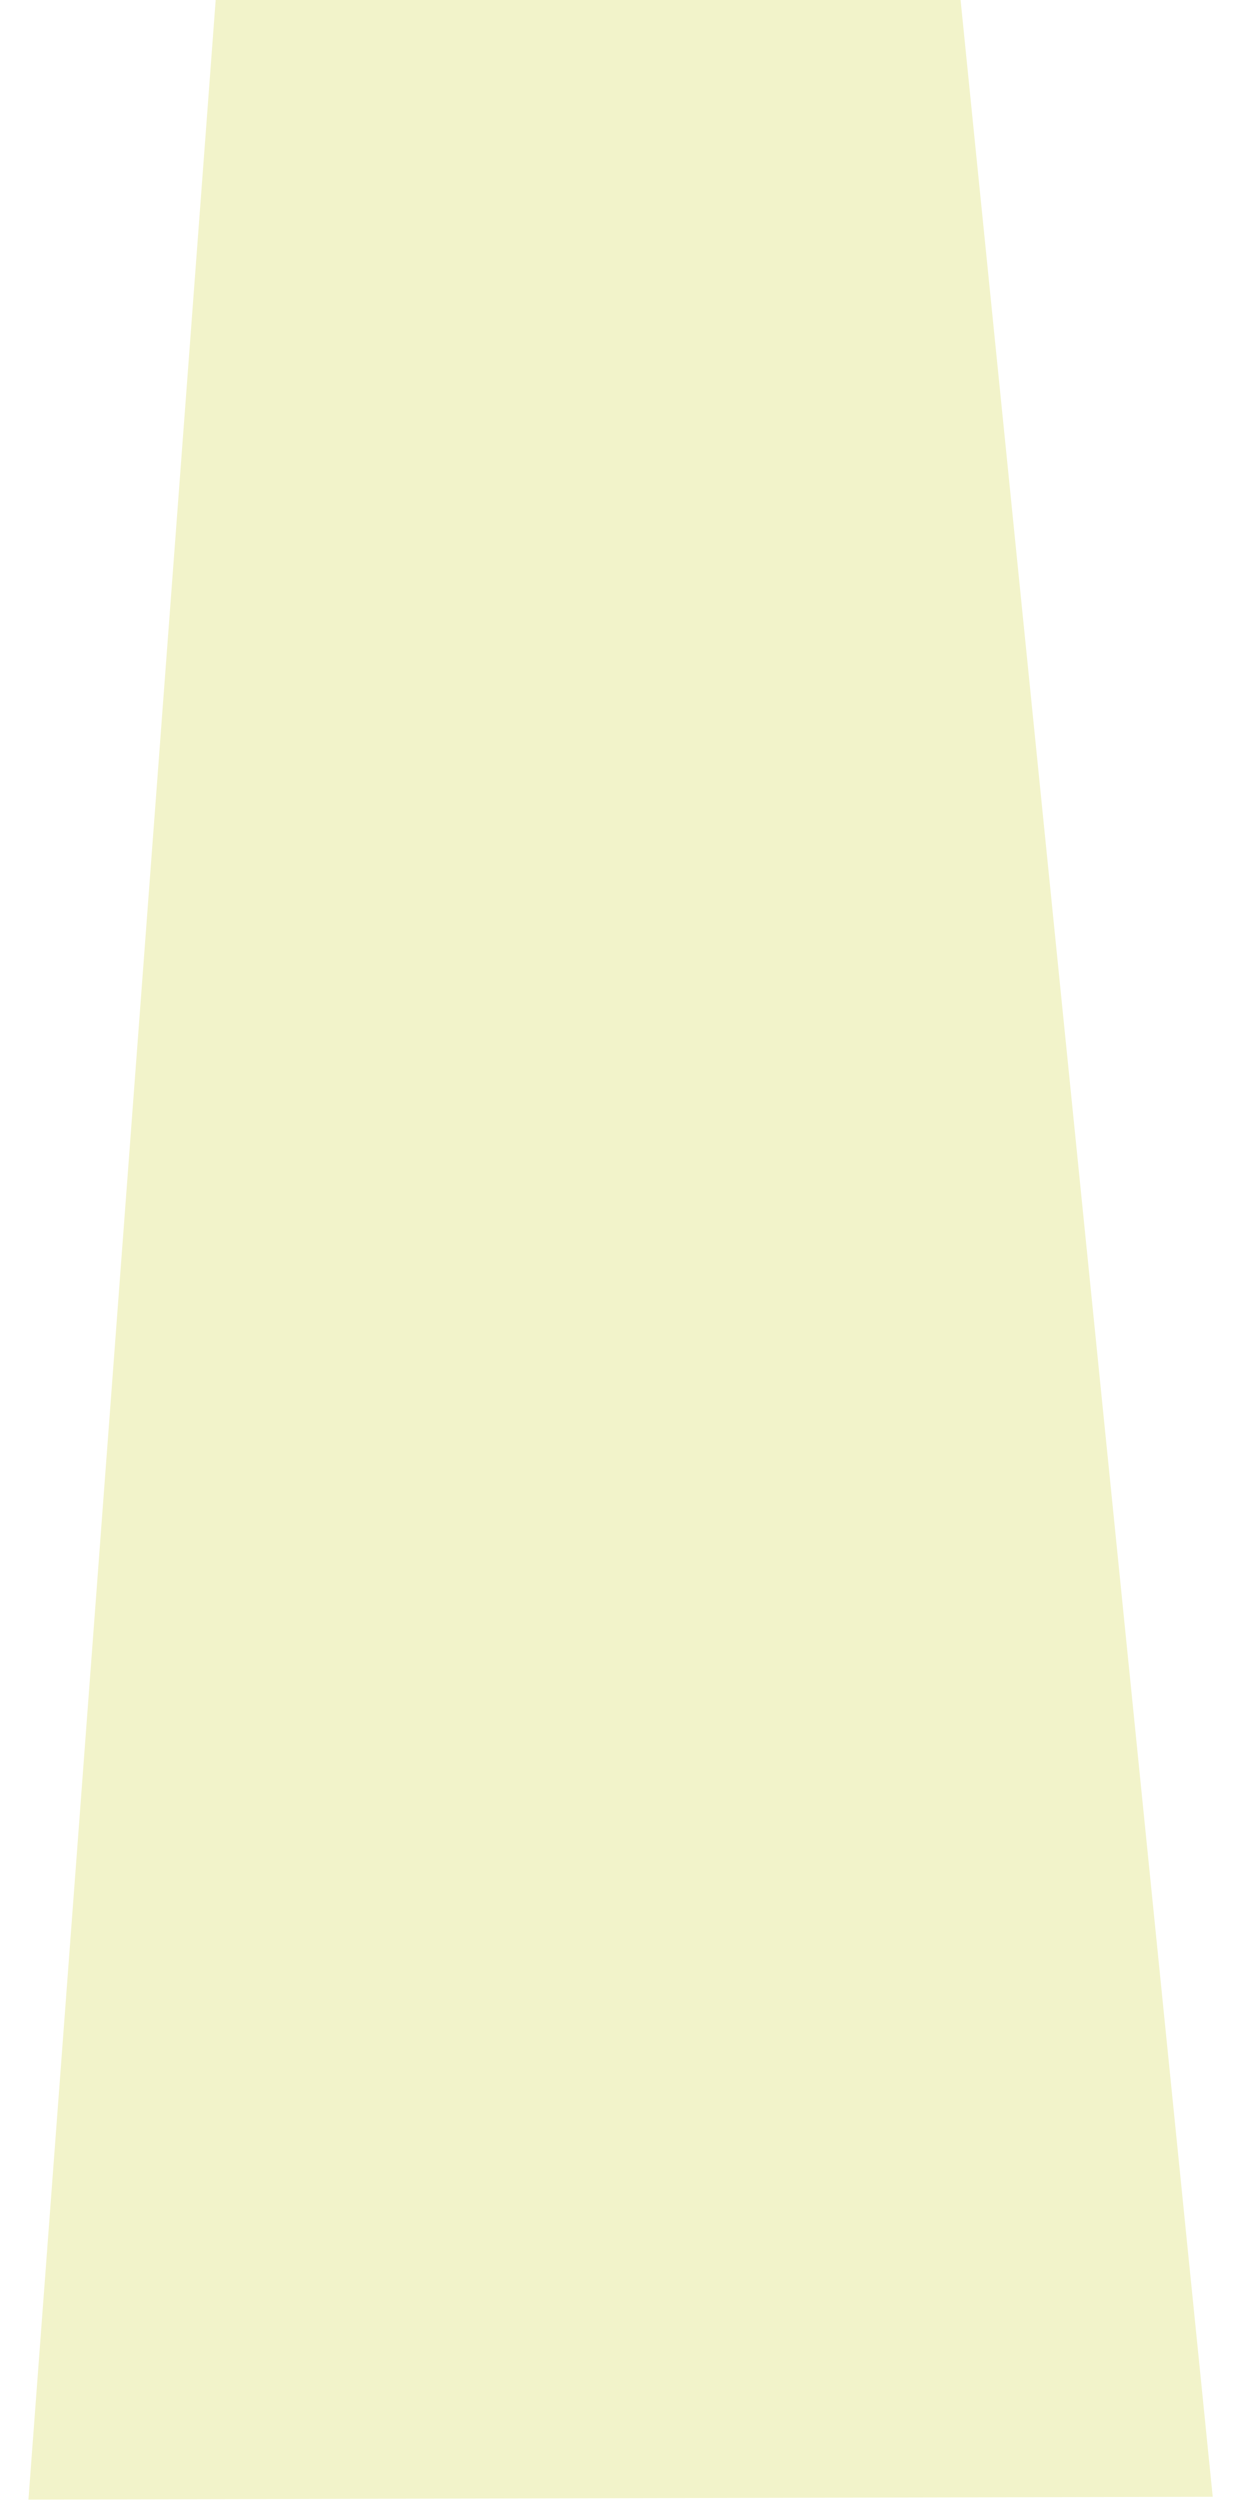 <svg height="100%" stroke-miterlimit="10" style="fill-rule:nonzero;clip-rule:evenodd;stroke-linecap:round;stroke-linejoin:round;" version="1.1" viewBox="0 0 724.761 1453.04" width="100%" xml:space="preserve" xmlns="http://www.w3.org/2000/svg" xmlns:xlink="http://www.w3.org/1999/xlink">
<defs>
<linearGradient gradientTransform="matrix(0.003 0.887 2.091 -0.007 1929.92 742.336)" gradientUnits="userSpaceOnUse" id="LinearGradient" x1="49.253" x2="1902.32" y1="550.949" y2="538.262">
<stop offset="0" stop-color="#feffbb"></stop>
<stop offset="0.327" stop-color="#feffb5"></stop>
<stop offset="1" stop-color="#000000"></stop>
</linearGradient>
<filter color-interpolation-filters="sRGB" filterUnits="userSpaceOnUse" height="1728.08" id="Filter" width="2308.45" x="1901.76" y="719.365">
<fedropshadow dx="-2" dy="-3.464" flood-color="#0b0a19" flood-opacity="1" in="SourceGraphic" result="Shadow" stdDeviation="8.5"></fedropshadow>
</filter>
<linearGradient gradientTransform="matrix(0.004 0.895 2.033 -0.009 4.666 2718.29)" gradientUnits="userSpaceOnUse" id="LinearGradient_2" x1="49.253" x2="1902.32" y1="550.949" y2="538.262">
<stop offset="0" stop-color="#f4f62f"></stop>
<stop offset="0.327" stop-color="#f4f62f"></stop>
<stop offset="1" stop-color="#000000"></stop>
</linearGradient>
<filter color-interpolation-filters="sRGB" filterUnits="userSpaceOnUse" height="1746.22" id="Filter_2" width="2248.07" x="-23.35" y="2693.08">
<fedropshadow dx="-2" dy="-3.464" flood-color="#0b0a19" flood-opacity="1" in="SourceGraphic" result="Shadow" stdDeviation="8.5"></fedropshadow>
</filter>
</defs>
<clipPath id="ArtboardFrame">
<rect height="1453.04" width="724.761" x="0" y="0"></rect>
</clipPath>
<g clip-path="url(#ArtboardFrame)" id="Layer-1">
<path d="M1925.11 751.244L1930.05 2333.36L1930.36 2429.56L4190.86 2422.49L4185.62 744.179L1925.11 751.244Z" fill="url(#LinearGradient)" fill-rule="nonzero" filter="url(#Filter)" stroke="#0b0a19" stroke-linecap="butt" stroke-linejoin="miter" stroke-width="0.2"></path>
<path d="M0 2727.28L7.238 4421.41L2205.37 4412.02L2198.13 2717.89L0 2727.28Z" fill="url(#LinearGradient_2)" fill-rule="nonzero" filter="url(#Filter_2)" stroke="#0b0a19" stroke-linecap="butt" stroke-linejoin="miter" stroke-width="0.2"></path>
<path d="M1877.64 264.038L3561.99 264.038L3561.99 825.387L1877.64 825.387L1877.64 264.038Z" fill="#feffba" fill-rule="nonzero" opacity="1" stroke="none"></path>
<path d="M16.529 1452.77L125.357 0L558.289 0L704.84 1451.13L16.529 1452.77Z" fill="#f2f3ca" fill-rule="nonzero" opacity="1" stroke="none"></path>
<g opacity="1">
<path d="M-549.001 297.173C-549.001 12.475-996.88-156.471-1310.62-156.471C-1624.36-156.471-1929.82 31.123-1929.82 315.821C-1929.82 600.519-1562.93 713.839-1249.19 713.839C-1205.76 713.839-1110.04 722.217-1069.4 713.839L-1077.59 992.637C-1039.16 967.454-1051.79 885.078-978.723 782.913C-847.559 599.506-574.058 558.242-552.157 351.174C-550.137 333.389-549.001 315.41-549.001 297.173Z" fill="#f3f3f3" fill-rule="nonzero" stroke="none"></path>
<path d="M-1316.19-161.344C-1330.11-161.275-1344.04-160.851-1357.94-160.062C-1393.5-158.046-1428.9-153.66-1463.88-146.906C-1492.07-141.462-1519.99-134.466-1547.41-125.938C-1569.12-119.185-1590.51-111.447-1611.5-102.719C-1628.93-95.471-1646.04-87.492-1662.84-78.875C-1677.33-71.444-1691.54-63.436-1705.41-54.906C-1788.73-3.653-1862.02 68.849-1900.97 159.75C-1909.35 179.321-1916.22 199.501-1921.28 220.188C-1929 251.704-1932.69 284.242-1932.22 316.688C-1931.83 343.137-1928.09 369.409-1920.94 394.875C-1915.24 415.14-1907.12 434.771-1897.06 453.25C-1891.58 463.334-1885.45 473.035-1879 482.531C-1875.42 487.803-1871.74 493.004-1867.91 498.094C-1841.75 532.816-1808.56 561.833-1772.56 585.969C-1746.67 603.328-1719.15 618.226-1690.81 631.188C-1657.89 646.246-1623.79 658.698-1589.12 669.094C-1564.46 676.49-1539.51 682.871-1514.34 688.312C-1482.97 695.097-1451.34 700.478-1419.53 704.75C-1400.44 707.314-1381.25 709.317-1362.06 710.969C-1339.66 712.896-1317.19 714.306-1294.72 715.031C-1285.65 715.324-1276.6 715.565-1267.53 715.688C-1254.23 715.868-1240.92 715.742-1227.62 716.156C-1195.57 717.154-1163.54 719.012-1131.47 719.312C-1116.81 719.45-1102.12 719.317-1087.5 718.125C-1082.85 717.746-1078.2 717.257-1073.59 716.531C-1072.62 716.378-1071.66 716.176-1070.69 716C-1070.7 716.529-1070.7 717.064-1070.72 717.594C-1070.8 720.501-1070.89 723.405-1070.97 726.312C-1071.33 739.033-1071.7 751.748-1072.06 764.469C-1073.59 817.888-1075.09 871.299-1076.62 924.719C-1077.14 942.522-1077.67 960.322-1078.19 978.125C-1078.29 981.758-1078.4 985.398-1078.5 989.031C-1078.51 989.395-1078.52 989.762-1078.53 990.125C-1078.54 990.344-1078.62 990.722-1078.5 990.906C-1078.49 990.918-1078.48 990.926-1078.47 990.938C-1077.84 991.867-1077.19 992.793-1076.56 993.719C-1076.56 993.726-1076.57 993.743-1076.56 993.75C-1076.55 993.762-1076.54 993.769-1076.53 993.781C-1076.48 993.855-1076.38 993.836-1076.31 993.812C-1076 993.712-1075.7 993.443-1075.44 993.25C-1075.05 992.969-1074.66 992.694-1074.28 992.406C-1073.56 991.859-1072.75 991.219-1072.06 990.625C-1069.14 988.086-1066.59 985.148-1064.34 982C-1059.92 975.797-1056.69 968.798-1053.94 961.719C-1051.11 954.45-1048.77 946.997-1046.53 939.531C-1043.21 928.454-1040.09 917.335-1036.69 906.281C-1032.96 894.184-1028.93 882.176-1024.34 870.375C-1013.19 841.648-998.767 814.276-981.219 788.938C-974.125 778.695-966.544 768.82-958.531 759.281C-907.976 699.099-842.111 654.77-776.875 612.125C-749.093 593.963-721.181 575.948-694.25 556.531C-671.894 540.413-650.166 523.283-630.375 504.062C-611.704 485.929-594.774 465.851-581.5 443.406C-569.11 422.457-560.137 399.605-555.125 375.781C-553.256 366.897-552.05 357.925-551.062 348.906C-550.167 340.722-549.484 332.502-549.031 324.281C-548.72 318.635-548.491 312.997-548.375 307.344C-548.336 305.45-548.29 303.55-548.281 301.656C-548.279 301.277-548.283 300.911-548.281 300.531C-548.28 300.167-548.291 300.324-548.281 298.344C-546.9 300.368-545.46 302.453-545.438 302.438C-545.446 301.327-546.009 301.394-545.438 301.344C-545.069 301.311-545.435 300.589-545.438 300.219C-545.449 298.741-545.495 297.258-545.531 295.781C-545.685 289.562-546.06 283.382-546.625 277.188C-548.061 261.433-551.09 245.839-555.281 230.594C-561.466 208.096-570.766 186.447-582.188 166.125C-587.888 155.982-594.231 146.226-600.75 136.594C-608.223 125.551-616.041 114.779-624.5 104.469C-659.752 61.501-703.507 26.006-750.125-3.938C-784.113-25.769-819.905-44.74-856.688-61.406C-897.537-79.915-939.634-95.614-982.469-108.875C-1050.5-129.936-1120.49-145.024-1191.19-153.625C-1232.62-158.666-1274.42-161.55-1316.19-161.344ZM-1306.31-151.594C-1285.68-151.563-1265.05-150.783-1244.47-149.406C-1207.4-146.928-1170.48-142.455-1133.84-136.312C-1090.36-129.021-1047.28-119.325-1004.84-107.344C-949.684-91.769-895.632-72.236-843.562-48.25C-793.707-25.284-745.588 2.13-701.75 35.25C-668.473 60.391-637.551 89.064-611.812 121.969C-607.819 127.074-603.99 132.272-600.25 137.562C-600.245 137.569-600.255 137.587-600.25 137.594C-600.234 137.618-600.204 137.632-600.188 137.656C-600.145 137.719-600.105 137.781-600.062 137.844C-599.973 137.977-599.899 138.115-599.812 138.25C-598.487 140.314-597.162 142.38-595.875 144.469C-592.084 150.624-588.491 156.914-585.125 163.312C-574.456 183.594-566.048 205.098-560.5 227.344C-557.017 241.311-554.652 255.559-553.469 269.906C-553.047 275.014-552.782 280.126-552.656 285.25C-552.62 286.727-552.605 288.21-552.594 289.688C-552.591 290.057-552.579 289.687-552.562 291.906C-552.586 291.922-551.174 294.069-549.75 296.188C-549.801 296.928-550.05 296.22-549.719 297.25C-549.602 297.611-549.748 297.996-549.75 298.375C-549.756 299.513-549.764 300.644-549.781 301.781C-549.822 304.428-549.857 307.073-549.938 309.719C-550.247 319.852-550.919 329.968-551.844 340.062C-552.54 347.666-553.382 355.273-554.594 362.812C-556.066 371.973-558.095 381.06-560.688 389.969C-569.918 421.688-586.414 450.417-607.5 475.719C-627.348 499.535-650.737 520.186-675.25 539.062C-702.946 560.39-732.183 579.622-761.438 598.719C-839.959 649.977-921.408 701.877-977.531 778.781C-997.532 806.187-1013.84 836.113-1026.16 867.719C-1031.05 880.28-1035.31 893.08-1039.25 905.969C-1042.89 917.868-1046.21 929.869-1049.91 941.75C-1052.23 949.207-1054.71 956.642-1057.81 963.812C-1060.53 970.074-1063.75 976.186-1068.03 981.531C-1070.42 984.522-1073.16 987.249-1076.22 989.562C-1076.31 989.63-1076.41 989.683-1076.5 989.75C-1076.47 988.651-1076.41 987.536-1076.38 986.438C-1076.22 981.359-1076.09 976.297-1075.94 971.219C-1075.44 954.534-1074.94 937.841-1074.44 921.156C-1072.94 871.475-1071.44 821.806-1069.94 772.125C-1069.48 756.896-1069.02 741.667-1068.56 726.438C-1068.53 725.35-1068.5 724.244-1068.47 723.156C-1068.44 722.068-1068.41 720.994-1068.38 719.906C-1068.35 719.181-1068.33 718.444-1068.31 717.719C-1068.3 717.356-1068.29 716.988-1068.28 716.625C-1068.27 716.401-1068.16 716.035-1068.28 715.844C-1068.3 715.813-1068.32 715.781-1068.34 715.75C-1068.6 715.347-1068.89 714.928-1069.16 714.531C-1069.66 713.794-1070.15 713.075-1070.66 712.344C-1070.68 712.307-1070.74 712.266-1070.78 712.25C-1071.09 712.129-1071.53 712.316-1071.84 712.375C-1072.29 712.456-1072.71 712.547-1073.16 712.625C-1074.54 712.872-1075.95 713.081-1077.34 713.281C-1081.49 713.879-1085.66 714.325-1089.84 714.656C-1104.49 715.816-1119.22 715.896-1133.91 715.719C-1166.04 715.33-1198.14 713.398-1230.25 712.312C-1243.57 711.862-1256.86 711.942-1270.19 711.719C-1279.69 711.56-1289.22 711.274-1298.72 710.938C-1330.89 709.799-1363.05 707.295-1395.03 703.688C-1442.36 698.35-1489.39 690.409-1535.72 679.344C-1603.7 663.108-1670.55 640.164-1732.16 606.875C-1770.39 586.217-1806.94 561.011-1837.97 530.469C-1848.34 520.256-1858.19 509.525-1867.25 498.125C-1870.14 494.495-1872.93 490.783-1875.66 487.031C-1876.73 485.547-1877.82 484.065-1878.88 482.562C-1879.07 482.283-1879.24 482-1879.44 481.719C-1879.4 481.783-1879.49 481.634-1879.56 481.531C-1886.71 470.56-1893.24 459.267-1898.94 447.469C-1910.04 424.452-1918.01 399.926-1922.56 374.781C-1926 355.785-1927.5 336.485-1927.38 317.188C-1927.17 286.361-1923.3 255.566-1915.69 225.688C-1910.37 204.797-1903.22 184.374-1894.44 164.688C-1888.37 151.09-1881.55 137.819-1873.97 125C-1820.13 33.902-1733.94-33.613-1639.31-78.625C-1621.45-87.12-1603.21-94.869-1584.69-101.812C-1562.89-109.987-1540.73-117.208-1518.28-123.375C-1488.89-131.449-1459.01-137.764-1428.88-142.375C-1395.13-147.539-1361.07-150.566-1326.94-151.375C-1320.06-151.538-1313.19-151.604-1306.31-151.594Z" fill="#000000" stroke="none"></path>
</g>
<g fill="#f3f3f3" opacity="1" stroke="none">
<path d="M415.904-423.443L413.134-407.913L422.443-407.913L421.581-402.781L412.272-402.781L409.774-389.022L419.083-389.022L418.22-383.891L408.911-383.891L406.187-368.406L395.651-368.406L398.376-383.891L389.385-383.891L386.66-368.406L376.125-368.406L378.85-383.891L369.541-383.891L370.403-389.022L379.712-389.022L382.21-402.781L372.901-402.781L373.764-407.913L383.073-407.913L385.797-423.443L396.378-423.443L393.608-407.913L402.599-407.913L405.324-423.443L415.904-423.443ZM401.736-402.781L392.745-402.781L390.248-389.022L399.239-389.022L401.736-402.781Z"></path>
<path d="M503.001-426.758L486.108-364.773L474.393-364.773L465.765-398.603L457.001-364.773L445.285-364.773L429.3-426.758L447.374-426.758L456.773-389.158L466.173-426.758L476.754-426.758L486.018-389.022L495.917-426.758L503.001-426.758Z"></path>
<path d="M553.134-366.408C549.077-364.833 545.126-364.046 541.282-364.046C535.59-364.046 532.079-365.817 530.747-369.359C527.992-365.666 524.026-363.819 518.849-363.819C509.192-363.819 504.363-368.3 504.363-377.261C504.363-384.072 508.783-388.855 517.623-391.61C525.736-394.153 529.793-397.211 529.793-400.783C529.793-405.476 527.462-407.822 522.8-407.822C517.411-407.822 514.717-405.551 514.717-401.01C514.717-399.587 515.141-397.71 515.988-395.379L507.769-396.969C507.557-398.392 507.451-399.724 507.451-400.965C507.451-408.23 514.081-411.863 527.341-411.863C539.935-411.863 546.231-408.473 546.231-401.691L546.231-373.9C546.231-371.055 547.155-369.632 549.001-369.632C549.577-369.632 550.424-369.95 551.544-370.585L553.134-366.408ZM529.657-392.291C528.627-391.111 527.432-390.127 526.069-389.34C522.648-387.342 520.938-383.981 520.938-379.259C520.938-373.204 522.119-370.177 524.48-370.177C527.931-370.177 529.657-373.174 529.657-379.168L529.657-392.291Z"></path>
<path d="M586.011-410.092C593.73-406.792 597.59-401.994 597.59-395.697C597.59-391.55 595.653-388.008 591.778-385.071C587.903-382.135 583.226-380.666 577.746-380.666C575.627-380.666 572.766-380.939 569.164-381.484C567.075-380.273 566.03-379.062 566.03-377.851C566.03-376.186 567.317-375.353 569.89-375.353C570.556-375.353 571.903-375.414 573.932-375.535C579.048-375.868 582.772-376.035 585.103-376.035C596.122-376.035 601.632-371.857 601.632-363.501C601.632-353.39 592.504-348.334 574.25-348.334C560.657-348.334 553.86-351.195 553.86-356.917C553.86-360.217 556.615-362.457 562.125-363.638C556.252-365.182 553.315-367.74 553.315-371.312C553.315-375.762 556.812-379.683 563.805-383.073C557.66-385.556 554.587-389.779 554.587-395.743C554.587-400.284 556.449-404.09 560.172-407.163C563.896-410.236 568.513-411.772 574.022-411.772C575.899-411.772 578.367-411.576 581.424-411.182C581.273-412.242 581.197-413.074 581.197-413.68C581.197-419.674 584.331-422.671 590.597-422.671C595.592-422.671 598.09-420.567 598.09-416.359C598.09-413.15 596.591-411.545 593.594-411.545C592.595-411.545 591.415-411.878 590.052-412.544C589.205-412.968 588.569-413.195 588.145-413.226C586.722-413.316 586.011-412.272 586.011-410.092ZM575.793-407.277C572.706-407.277 571.162-403.432 571.162-395.743C571.162-388.689 572.766-385.162 575.975-385.162C578.912-385.162 580.38-388.295 580.38-394.562C580.38-403.038 578.851-407.277 575.793-407.277ZM575.339-361.776C567.62-361.776 563.76-360.277 563.76-357.28C563.76-354.313 567.499-352.83 574.976-352.83C583.665-352.83 588.009-354.495 588.009-357.825C588.009-360.459 583.786-361.776 575.339-361.776Z"></path>
<path d="M638.777-381.529L645.453-379.577C644.756-369.011 638.52-363.728 626.744-363.728C611.486-363.728 603.857-371.342 603.857-386.57C603.857-393.956 605.885-400.011 609.942-404.734C613.999-409.456 619.19-411.818 625.518-411.818C638.747-411.818 645.362-403.281 645.362-386.206L621.204-386.206C621.204-374.218 624.246-368.224 630.331-368.224C636.022-368.224 638.868-371.615 638.868-378.396C638.868-379.304 638.838-380.349 638.777-381.529ZM621.158-391.338L631.058-391.338C631.058-401.994 629.453-407.322 626.244-407.322C623.338-407.322 621.703-403.371 621.34-395.47L621.158-391.338Z"></path>
<path d="M653.218-364.773L653.218-426.758L679.874-426.758C686.806-426.758 692.346-425.297 696.494-422.376C700.641-419.454 702.715-415.541 702.715-410.637C702.715-403.129 698.265-398.24 689.364-395.97C693.936-394.274 696.895-392.413 698.242-390.384C699.589-388.356 700.505-384.42 700.989-378.578C701.564-371.615 702.73-367.013 704.486-364.773L684.96-364.773C683.718-367.649 683.098-371.236 683.098-375.535L683.007-379.213L682.916-383.845C682.916-390.99 680.04-394.562 674.288-394.562L671.2-394.562L671.2-364.773L653.218-364.773ZM671.2-399.693L674.833-399.693C681.645-399.693 685.05-403.25 685.05-410.365C685.05-417.479 681.645-421.036 674.833-421.036L671.2-421.036L671.2-399.693Z"></path>
<path d="M731.823-411.727C746.96-411.727 754.528-403.735 754.528-387.75C754.528-371.766 746.96-363.774 731.823-363.774C716.656-363.774 709.072-371.766 709.072-387.75C709.072-403.735 716.656-411.727 731.823-411.727ZM731.777-407.685C728.114-407.685 726.283-401.04 726.283-387.75C726.283-374.46 728.114-367.815 731.777-367.815C735.471-367.815 737.317-374.46 737.317-387.75C737.317-401.04 735.471-407.685 731.777-407.685Z"></path>
<path d="M805.024-411.727L805.024-364.773L788.449-364.773L788.449-372.084C784.635-366.635 779.73-363.91 773.736-363.91C765.653-363.91 761.612-367.846 761.612-375.717L761.612-410.546C767.182-410.788 772.707-411.182 778.187-411.727L778.187-376.125C778.187-373.038 779.125-371.494 781.002-371.494C785.967-371.494 788.449-376.822 788.449-387.478L788.449-410.546C793.989-410.788 799.514-411.182 805.024-411.727Z"></path>
<path d="M857.609-364.773L841.034-364.773L841.034-398.376C841.034-401.797 840.081-403.508 838.173-403.508C836.236-403.508 834.556-402.153 833.133-399.444C831.71-396.734 830.999-393.533 830.999-389.839L830.999-364.773L814.424-364.773L814.424-410.637C820.115-410.637 825.64-411.016 830.999-411.772L830.999-403.19C835.116-408.881 840.141-411.727 846.075-411.727C853.764-411.727 857.609-407.822 857.609-400.011L857.609-364.773Z"></path>
<path d="M907.969-427.711L907.969-364.773L891.394-364.773L891.394-368.724C888.609-365.393 884.885-363.728 880.223-363.728C869.93-363.728 864.784-371.63 864.784-387.433C864.784-403.689 870.233-411.818 881.131-411.818C885.43-411.818 888.851-409.926 891.394-406.142L891.394-426.758C896.389-426.758 901.914-427.076 907.969-427.711ZM886.49-405.142C883.705-405.142 882.312-402.584 882.312-397.468L881.994-387.75L882.176-378.895C882.176-373.234 883.75-370.404 886.898-370.404C889.956-370.404 891.485-373.189 891.485-378.759L891.712-389.93L891.349-397.559C890.864-402.615 889.245-405.142 886.49-405.142Z"></path>
<path d="M925.679-379.894C931.007-379.894 933.671-377.23 933.671-371.902C933.671-366.574 931.007-363.91 925.679-363.91C920.351-363.91 917.687-366.574 917.687-371.902C917.687-377.23 920.351-379.894 925.679-379.894ZM925.679-408.321C931.007-408.321 933.671-405.657 933.671-400.329C933.671-395.001 931.007-392.337 925.679-392.337C920.351-392.337 917.687-395.001 917.687-400.329C917.687-405.657 920.351-408.321 925.679-408.321Z"></path>
<path d="M990.252-426.758L990.252-364.773L972.27-364.773L972.27-426.758L990.252-426.758Z"></path>
<path d="M1024.99-410.41L1024.99-405.279L1017.63-405.279L1017.63-372.901C1017.63-370.873 1018.29-369.859 1019.59-369.859C1020.53-369.859 1021.09-370.54 1021.27-371.902L1025.99-371.448C1024.69-366.665 1020.54-364.273 1013.55-364.273C1005.22-364.273 1001.06-367.815 1001.06-374.899L1001.06-405.279L995.52-405.279L995.52-410.41L1001.06-410.41L1001.06-418.493C1006.78-420.067 1012.31-422.338 1017.63-425.305L1017.63-410.41L1024.99-410.41Z"></path>
<path d="M1032.21-399.285L1032.21-405.006C1034.88-406.611 1036.62-408.912 1037.43-411.909C1032.56-411.909 1030.12-414.497 1030.12-419.674C1030.12-425.002 1032.8-427.666 1038.16-427.666C1043.43-427.666 1046.06-424.502 1046.06-418.175C1046.06-408.306 1041.44-402.009 1032.21-399.285Z"></path>
<path d="M1090.74-398.785L1082.71-397.377C1082.71-404.219 1079.53-407.64 1073.17-407.64C1069.27-407.64 1067.31-406.036 1067.31-402.827C1067.31-400.465 1070.67-397.922 1077.39-395.198C1087.69-390.99 1092.83-385.646 1092.83-379.168C1092.83-368.845 1086.28-363.683 1073.17-363.683C1059.31-363.683 1052.37-368.845 1052.37-379.168L1060.91-380.893C1060.79-379.894 1060.73-378.956 1060.73-378.078C1060.73-375.414 1061.84-373.098 1064.07-371.13C1066.29-369.163 1068.92-368.179 1071.94-368.179C1075.94-368.179 1077.94-369.874 1077.94-373.265C1077.94-375.535 1074.71-378.048 1068.27-380.803C1058.55-384.98 1053.69-390.339 1053.69-396.878C1053.69-401.207 1055.55-404.757 1059.28-407.527C1063-410.297 1067.78-411.682 1073.63-411.682C1084.01-411.682 1089.72-407.383 1090.74-398.785Z"></path>
<path d="M1173.44-366.408C1169.38-364.833 1165.43-364.046 1161.58-364.046C1155.89-364.046 1152.38-365.817 1151.05-369.359C1148.29-365.666 1144.33-363.819 1139.15-363.819C1129.49-363.819 1124.67-368.3 1124.67-377.261C1124.67-384.072 1129.09-388.855 1137.93-391.61C1146.04-394.153 1150.1-397.211 1150.1-400.783C1150.1-405.476 1147.76-407.822 1143.1-407.822C1137.71-407.822 1135.02-405.551 1135.02-401.01C1135.02-399.587 1135.44-397.71 1136.29-395.379L1128.07-396.969C1127.86-398.392 1127.75-399.724 1127.75-400.965C1127.75-408.23 1134.38-411.863 1147.64-411.863C1160.24-411.863 1166.53-408.473 1166.53-401.691L1166.53-373.9C1166.53-371.055 1167.46-369.632 1169.3-369.632C1169.88-369.632 1170.73-369.95 1171.85-370.585L1173.44-366.408ZM1149.96-392.291C1148.93-391.111 1147.73-390.127 1146.37-389.34C1142.95-387.342 1141.24-383.981 1141.24-379.259C1141.24-373.204 1142.42-370.177 1144.78-370.177C1148.23-370.177 1149.96-373.174 1149.96-379.168L1149.96-392.291Z"></path>
<path d="M1176.34-364.773L1176.34-426.758C1179.04-426.758 1184.56-427.076 1192.92-427.711L1192.92-405.687C1196.01-409.714 1199.44-411.727 1203.23-411.727C1214.06-411.727 1219.48-404.219 1219.48-389.204C1219.48-372.25 1213.03-363.774 1200.14-363.774C1194.05-363.774 1188.86-366.635 1184.56-372.356L1180.48-364.773L1176.34-364.773ZM1198.09-405.052C1194.43-405.052 1192.6-399.754 1192.6-389.158C1192.6-376.685 1194.39-370.449 1197.96-370.449C1201.08-370.449 1202.64-373.704 1202.64-380.212L1202.91-391.429L1202.59-397.741C1202.11-402.615 1200.61-405.052 1198.09-405.052Z"></path>
<path d="M1247.14-411.727C1262.27-411.727 1269.84-403.735 1269.84-387.75C1269.84-371.766 1262.27-363.774 1247.14-363.774C1231.97-363.774 1224.39-371.766 1224.39-387.75C1224.39-403.735 1231.97-411.727 1247.14-411.727ZM1247.09-407.685C1243.43-407.685 1241.6-401.04 1241.6-387.75C1241.6-374.46 1243.43-367.815 1247.09-367.815C1250.79-367.815 1252.63-374.46 1252.63-387.75C1252.63-401.04 1250.79-407.685 1247.09-407.685Z"></path>
<path d="M1320.34-411.727L1320.34-364.773L1303.76-364.773L1303.76-372.084C1299.95-366.635 1295.04-363.91 1289.05-363.91C1280.97-363.91 1276.93-367.846 1276.93-375.717L1276.93-410.546C1282.5-410.788 1288.02-411.182 1293.5-411.727L1293.5-376.125C1293.5-373.038 1294.44-371.494 1296.32-371.494C1301.28-371.494 1303.76-376.822 1303.76-387.478L1303.76-410.546C1309.3-410.788 1314.83-411.182 1320.34-411.727Z"></path>
<path d="M1354.4-410.41L1354.4-405.279L1347.04-405.279L1347.04-372.901C1347.04-370.873 1347.69-369.859 1348.99-369.859C1349.93-369.859 1350.49-370.54 1350.67-371.902L1355.4-371.448C1354.09-366.665 1349.95-364.273 1342.95-364.273C1334.63-364.273 1330.46-367.815 1330.46-374.899L1330.46-405.279L1324.92-405.279L1324.92-410.41L1330.46-410.41L1330.46-418.493C1336.19-420.067 1341.71-422.338 1347.04-425.305L1347.04-410.41L1354.4-410.41Z"></path>
<path d="M1445.4-410.546L1430.37-364.773L1419.83-364.773L1413.61-387.977L1407.44-364.773L1396.95-364.773L1381.91-410.546L1399.22-410.546L1407.3-383.663L1413.84-410.546L1424.55-410.546L1431.55-383.663L1439.99-410.546L1445.4-410.546Z"></path>
<path d="M1495.12-366.408C1491.07-364.833 1487.11-364.046 1483.27-364.046C1477.58-364.046 1474.07-365.817 1472.73-369.359C1469.98-365.666 1466.01-363.819 1460.84-363.819C1451.18-363.819 1446.35-368.3 1446.35-377.261C1446.35-384.072 1450.77-388.855 1459.61-391.61C1467.72-394.153 1471.78-397.211 1471.78-400.783C1471.78-405.476 1469.45-407.822 1464.79-407.822C1459.4-407.822 1456.71-405.551 1456.71-401.01C1456.71-399.587 1457.13-397.71 1457.98-395.379L1449.76-396.969C1449.55-398.392 1449.44-399.724 1449.44-400.965C1449.44-408.23 1456.07-411.863 1469.33-411.863C1481.92-411.863 1488.22-408.473 1488.22-401.691L1488.22-373.9C1488.22-371.055 1489.14-369.632 1490.99-369.632C1491.56-369.632 1492.41-369.95 1493.53-370.585L1495.12-366.408ZM1471.65-392.291C1470.62-391.111 1469.42-390.127 1468.06-389.34C1464.64-387.342 1462.93-383.981 1462.93-379.259C1462.93-373.204 1464.11-370.177 1466.47-370.177C1469.92-370.177 1471.65-373.174 1471.65-379.168L1471.65-392.291Z"></path>
<path d="M1528-410.092C1535.72-406.792 1539.58-401.994 1539.58-395.697C1539.58-391.55 1537.64-388.008 1533.77-385.071C1529.89-382.135 1525.21-380.666 1519.73-380.666C1517.62-380.666 1514.75-380.939 1511.15-381.484C1509.06-380.273 1508.02-379.062 1508.02-377.851C1508.02-376.186 1509.31-375.353 1511.88-375.353C1512.54-375.353 1513.89-375.414 1515.92-375.535C1521.04-375.868 1524.76-376.035 1527.09-376.035C1538.11-376.035 1543.62-371.857 1543.62-363.501C1543.62-353.39 1534.49-348.334 1516.24-348.334C1502.65-348.334 1495.85-351.195 1495.85-356.917C1495.85-360.217 1498.6-362.457 1504.11-363.638C1498.24-365.182 1495.3-367.74 1495.3-371.312C1495.3-375.762 1498.8-379.683 1505.79-383.073C1499.65-385.556 1496.58-389.779 1496.58-395.743C1496.58-400.284 1498.44-404.09 1502.16-407.163C1505.88-410.236 1510.5-411.772 1516.01-411.772C1517.89-411.772 1520.36-411.576 1523.41-411.182C1523.26-412.242 1523.19-413.074 1523.19-413.68C1523.19-419.674 1526.32-422.671 1532.59-422.671C1537.58-422.671 1540.08-420.567 1540.08-416.359C1540.08-413.15 1538.58-411.545 1535.58-411.545C1534.58-411.545 1533.4-411.878 1532.04-412.544C1531.19-412.968 1530.56-413.195 1530.13-413.226C1528.71-413.316 1528-412.272 1528-410.092ZM1517.78-407.277C1514.69-407.277 1513.15-403.432 1513.15-395.743C1513.15-388.689 1514.75-385.162 1517.96-385.162C1520.9-385.162 1522.37-388.295 1522.37-394.562C1522.37-403.038 1520.84-407.277 1517.78-407.277ZM1517.33-361.776C1509.61-361.776 1505.75-360.277 1505.75-357.28C1505.75-354.313 1509.49-352.83 1516.96-352.83C1525.65-352.83 1530-354.495 1530-357.825C1530-360.459 1525.77-361.776 1517.33-361.776Z"></path>
<path d="M1580.77-381.529L1587.44-379.577C1586.74-369.011 1580.51-363.728 1568.73-363.728C1553.47-363.728 1545.85-371.342 1545.85-386.57C1545.85-393.956 1547.87-400.011 1551.93-404.734C1555.99-409.456 1561.18-411.818 1567.51-411.818C1580.74-411.818 1587.35-403.281 1587.35-386.206L1563.19-386.206C1563.19-374.218 1566.23-368.224 1572.32-368.224C1578.01-368.224 1580.86-371.615 1580.86-378.396C1580.86-379.304 1580.83-380.349 1580.77-381.529ZM1563.15-391.338L1573.05-391.338C1573.05-401.994 1571.44-407.322 1568.23-407.322C1565.33-407.322 1563.69-403.371 1563.33-395.47L1563.15-391.338Z"></path>
<path d="M1630.17-398.785L1622.13-397.377C1622.13-404.219 1618.96-407.64 1612.6-407.64C1608.69-407.64 1606.74-406.036 1606.74-402.827C1606.74-400.465 1610.1-397.922 1616.82-395.198C1627.11-390.99 1632.26-385.646 1632.26-379.168C1632.26-368.845 1625.71-363.683 1612.6-363.683C1598.73-363.683 1591.8-368.845 1591.8-379.168L1600.34-380.893C1600.22-379.894 1600.16-378.956 1600.16-378.078C1600.16-375.414 1601.27-373.098 1603.49-371.13C1605.72-369.163 1608.34-368.179 1611.37-368.179C1615.37-368.179 1617.37-369.874 1617.37-373.265C1617.37-375.535 1614.14-378.048 1607.69-380.803C1597.98-384.98 1593.12-390.339 1593.12-396.878C1593.12-401.207 1594.98-404.757 1598.7-407.527C1602.43-410.297 1607.21-411.682 1613.05-411.682C1623.44-411.682 1629.14-407.383 1630.17-398.785Z"></path>
<path d="M1709.55-394.426L1709.55-382.483L1666.77-382.483L1666.77-394.426L1709.55-394.426Z"></path>
<path d="M412.953-254.408C408.896-252.833 404.945-252.046 401.101-252.046C395.409-252.046 391.897-253.817 390.565-257.359C387.811-253.666 383.845-251.819 378.668-251.819C369.011-251.819 364.182-256.3 364.182-265.261C364.182-272.072 368.602-276.855 377.442-279.61C385.555-282.153 389.612-285.211 389.612-288.783C389.612-293.476 387.281-295.822 382.619-295.822C377.23-295.822 374.536-293.551 374.536-289.01C374.536-287.587 374.96-285.71 375.807-283.379L367.588-284.969C367.376-286.392 367.27-287.724 367.27-288.965C367.27-296.23 373.9-299.863 387.16-299.863C399.753-299.863 406.05-296.473 406.05-289.691L406.05-261.9C406.05-259.055 406.974-257.632 408.82-257.632C409.396-257.632 410.243-257.95 411.363-258.585L412.953-254.408ZM389.476-280.291C388.446-279.111 387.251-278.127 385.888-277.34C382.467-275.342 380.757-271.981 380.757-267.259C380.757-261.204 381.938-258.177 384.299-258.177C387.75-258.177 389.476-261.174 389.476-267.168L389.476-280.291Z"></path>
<path d="M459.271-252.773L442.696-252.773L442.696-286.376C442.696-289.797 441.743-291.508 439.835-291.508C437.898-291.508 436.218-290.153 434.795-287.444C433.372-284.734 432.661-281.533 432.661-277.839L432.661-252.773L416.086-252.773L416.086-298.637C421.777-298.637 427.302-299.016 432.661-299.772L432.661-291.19C436.778-296.881 441.803-299.727 447.737-299.727C455.426-299.727 459.271-295.822 459.271-288.011L459.271-252.773Z"></path>
<path d="M509.631-315.711L509.631-252.773L493.056-252.773L493.056-256.724C490.271-253.393 486.547-251.728 481.885-251.728C471.592-251.728 466.446-259.63 466.446-275.433C466.446-291.689 471.895-299.818 482.793-299.818C487.092-299.818 490.513-297.926 493.056-294.142L493.056-314.758C498.051-314.758 503.576-315.076 509.631-315.711ZM488.152-293.142C485.367-293.142 483.974-290.584 483.974-285.468L483.656-275.75L483.838-266.895C483.838-261.234 485.412-258.404 488.561-258.404C491.618-258.404 493.147-261.189 493.147-266.759L493.374-277.93L493.011-285.559C492.526-290.615 490.907-293.142 488.152-293.142Z"></path>
<path d="M592.731-254.408C588.675-252.833 584.724-252.046 580.879-252.046C575.188-252.046 571.676-253.817 570.344-257.359C567.589-253.666 563.624-251.819 558.447-251.819C548.79-251.819 543.961-256.3 543.961-265.261C543.961-272.072 548.381-276.855 557.221-279.61C565.334-282.153 569.391-285.211 569.391-288.783C569.391-293.476 567.06-295.822 562.397-295.822C557.009-295.822 554.314-293.551 554.314-289.01C554.314-287.587 554.738-285.71 555.586-283.379L547.367-284.969C547.155-286.392 547.049-287.724 547.049-288.965C547.049-296.23 553.679-299.863 566.939-299.863C579.532-299.863 585.829-296.473 585.829-289.691L585.829-261.9C585.829-259.055 586.752-257.632 588.599-257.632C589.174-257.632 590.022-257.95 591.142-258.585L592.731-254.408ZM569.254-280.291C568.225-279.111 567.029-278.127 565.667-277.34C562.246-275.342 560.536-271.981 560.536-267.259C560.536-261.204 561.716-258.177 564.078-258.177C567.529-258.177 569.254-261.174 569.254-267.168L569.254-280.291Z"></path>
<path d="M595.638-252.773L595.638-314.758C598.332-314.758 603.857-315.076 612.212-315.711L612.212-293.687C615.3-297.714 618.736-299.727 622.521-299.727C633.358-299.727 638.777-292.219 638.777-277.204C638.777-260.25 632.329-251.774 619.433-251.774C613.348-251.774 608.156-254.635 603.857-260.356L599.77-252.773L595.638-252.773ZM617.389-293.052C613.726-293.052 611.895-287.754 611.895-277.158C611.895-264.685 613.681-258.449 617.253-258.449C620.371-258.449 621.93-261.704 621.93-268.212L622.203-279.429L621.885-285.741C621.4-290.615 619.902-293.052 617.389-293.052Z"></path>
<path d="M666.432-299.727C681.569-299.727 689.137-291.735 689.137-275.75C689.137-259.766 681.569-251.774 666.432-251.774C651.265-251.774 643.682-259.766 643.682-275.75C643.682-291.735 651.265-299.727 666.432-299.727ZM666.387-295.685C662.724-295.685 660.892-289.04 660.892-275.75C660.892-262.46 662.724-255.815 666.387-255.815C670.08-255.815 671.927-262.46 671.927-275.75C671.927-289.04 670.08-295.685 666.387-295.685Z"></path>
<path d="M739.633-299.727L739.633-252.773L723.059-252.773L723.059-260.084C719.244-254.635 714.34-251.91 708.346-251.91C700.263-251.91 696.221-255.846 696.221-263.717L696.221-298.546C701.792-298.788 707.316-299.182 712.796-299.727L712.796-264.125C712.796-261.038 713.734-259.494 715.611-259.494C720.576-259.494 723.059-264.822 723.059-275.478L723.059-298.546C728.599-298.788 734.124-299.182 739.633-299.727Z"></path>
<path d="M773.691-298.41L773.691-293.279L766.335-293.279L766.335-260.901C766.335-258.873 766.985-257.859 768.287-257.859C769.226-257.859 769.786-258.54 769.967-259.902L774.69-259.448C773.388-254.665 769.241-252.273 762.248-252.273C753.922-252.273 749.76-255.815 749.76-262.899L749.76-293.279L744.22-293.279L744.22-298.41L749.76-298.41L749.76-306.493C755.481-308.067 761.006-310.338 766.335-313.305L766.335-298.41L773.691-298.41Z"></path>
<path d="M873.911-252.773L857.336-252.773L857.336-287.148C857.336-290.145 856.459-291.644 854.703-291.644C850.646-291.644 848.618-287.33 848.618-278.702L848.618-252.773L832.043-252.773L832.043-286.422C832.043-289.843 831.256-291.553 829.682-291.553C825.564-291.553 823.506-287.254 823.506-278.657L823.506-252.773L806.931-252.773L806.931-298.683C812.532-298.683 818.057-299.061 823.506-299.818L823.506-291.916C827.411-297.154 832.225-299.772 837.946-299.772C842.73-299.772 846.287-297.305 848.618-292.371C852.311-297.366 856.928-299.863 862.468-299.863C870.097-299.863 873.911-296.003 873.911-288.284L873.911-252.773Z"></path>
<path d="M929.402-254.408C925.346-252.833 921.395-252.046 917.55-252.046C911.859-252.046 908.347-253.817 907.015-257.359C904.26-253.666 900.294-251.819 895.118-251.819C885.46-251.819 880.632-256.3 880.632-265.261C880.632-272.072 885.052-276.855 893.892-279.61C902.005-282.153 906.062-285.211 906.062-288.783C906.062-293.476 903.73-295.822 899.068-295.822C893.68-295.822 890.985-293.551 890.985-289.01C890.985-287.587 891.409-285.71 892.257-283.379L884.038-284.969C883.826-286.392 883.72-287.724 883.72-288.965C883.72-296.23 890.35-299.863 903.609-299.863C916.203-299.863 922.5-296.473 922.5-289.691L922.5-261.9C922.5-259.055 923.423-257.632 925.27-257.632C925.845-257.632 926.693-257.95 927.813-258.585L929.402-254.408ZM905.925-280.291C904.896-279.111 903.7-278.127 902.338-277.34C898.917-275.342 897.207-271.981 897.207-267.259C897.207-261.204 898.387-258.177 900.749-258.177C904.2-258.177 905.925-261.174 905.925-267.168L905.925-280.291Z"></path>
<path d="M975.721-252.773L959.146-252.773L959.146-286.376C959.146-289.797 958.192-291.508 956.285-291.508C954.348-291.508 952.668-290.153 951.245-287.444C949.822-284.734 949.11-281.533 949.11-277.839L949.11-252.773L932.536-252.773L932.536-298.637C938.227-298.637 943.752-299.016 949.11-299.772L949.11-291.19C953.228-296.881 958.253-299.727 964.187-299.727C971.876-299.727 975.721-295.822 975.721-288.011L975.721-252.773Z"></path>
<path d="M1023.49-298.546L1002.51-246.87C999.637-239.786 995.762-236.244 990.888-236.244C986.165-236.244 982.956-238.257 981.261-242.283L986.982-246.415C987.437-242.934 988.723-241.193 990.842-241.193C993.234-241.193 995.171-243.206 996.655-247.233L997.881-250.502L979.444-298.546L997.654-298.546L1006.87-271.618L1017.36-298.546L1023.49-298.546Z"></path>
<path d="M1047.65-243.963L1053.46-248.005L1053.42-246.597C1053.42-242.904 1054.31-241.057 1056.1-241.057C1057.94-241.057 1058.87-242.404 1058.87-245.099C1058.87-246.582 1057.76-249.14 1055.55-252.773L1055.55-298.501C1059.76-298.501 1065.28-298.91 1072.13-299.727L1072.13-253.318L1072.49-247.006L1069.72-239.15C1067.63-237.121 1064.42-236.107 1060.09-236.107C1053.61-236.107 1049.47-238.726 1047.65-243.963ZM1063.41-316.302C1068.55-316.302 1071.13-314.304 1071.13-310.308C1071.13-306.311 1068.55-304.313 1063.41-304.313C1058.26-304.313 1055.69-306.311 1055.69-310.308C1055.69-314.304 1058.26-316.302 1063.41-316.302Z"></path>
<path d="M1101.92-299.727C1117.05-299.727 1124.62-291.735 1124.62-275.75C1124.62-259.766 1117.05-251.774 1101.92-251.774C1086.75-251.774 1079.17-259.766 1079.17-275.75C1079.17-291.735 1086.75-299.727 1101.92-299.727ZM1101.87-295.685C1098.21-295.685 1096.38-289.04 1096.38-275.75C1096.38-262.46 1098.21-255.815 1101.87-255.815C1105.56-255.815 1107.41-262.46 1107.41-275.75C1107.41-289.04 1105.56-295.685 1101.87-295.685Z"></path>
<path d="M1131.48-252.773L1131.48-314.758C1134.17-314.758 1139.7-315.076 1148.05-315.711L1148.05-293.687C1151.14-297.714 1154.58-299.727 1158.36-299.727C1169.2-299.727 1174.62-292.219 1174.62-277.204C1174.62-260.25 1168.17-251.774 1155.27-251.774C1149.19-251.774 1144-254.635 1139.7-260.356L1135.61-252.773L1131.48-252.773ZM1153.23-293.052C1149.57-293.052 1147.73-287.754 1147.73-277.158C1147.73-264.685 1149.52-258.449 1153.09-258.449C1156.21-258.449 1157.77-261.704 1157.77-268.212L1158.04-279.429L1157.72-285.741C1157.24-290.615 1155.74-293.052 1153.23-293.052Z"></path>
<path d="M1217.39-286.785L1209.36-285.377C1209.36-292.219 1206.18-295.64 1199.82-295.64C1195.91-295.64 1193.96-294.036 1193.96-290.827C1193.96-288.465 1197.32-285.922 1204.04-283.198C1214.34-278.99 1219.48-273.646 1219.48-267.168C1219.48-256.845 1212.93-251.683 1199.82-251.683C1185.95-251.683 1179.02-256.845 1179.02-267.168L1187.56-268.893C1187.44-267.894 1187.38-266.956 1187.38-266.078C1187.38-263.414 1188.49-261.098 1190.72-259.13C1192.94-257.163 1195.57-256.179 1198.59-256.179C1202.59-256.179 1204.59-257.874 1204.59-261.265C1204.59-263.535 1201.36-266.048 1194.92-268.803C1185.2-272.98 1180.34-278.339 1180.34-284.878C1180.34-289.207 1182.2-292.757 1185.92-295.527C1189.65-298.297 1194.43-299.682 1200.27-299.682C1210.66-299.682 1216.36-295.383 1217.39-286.785Z"></path>
</g>
</g>
</svg>
